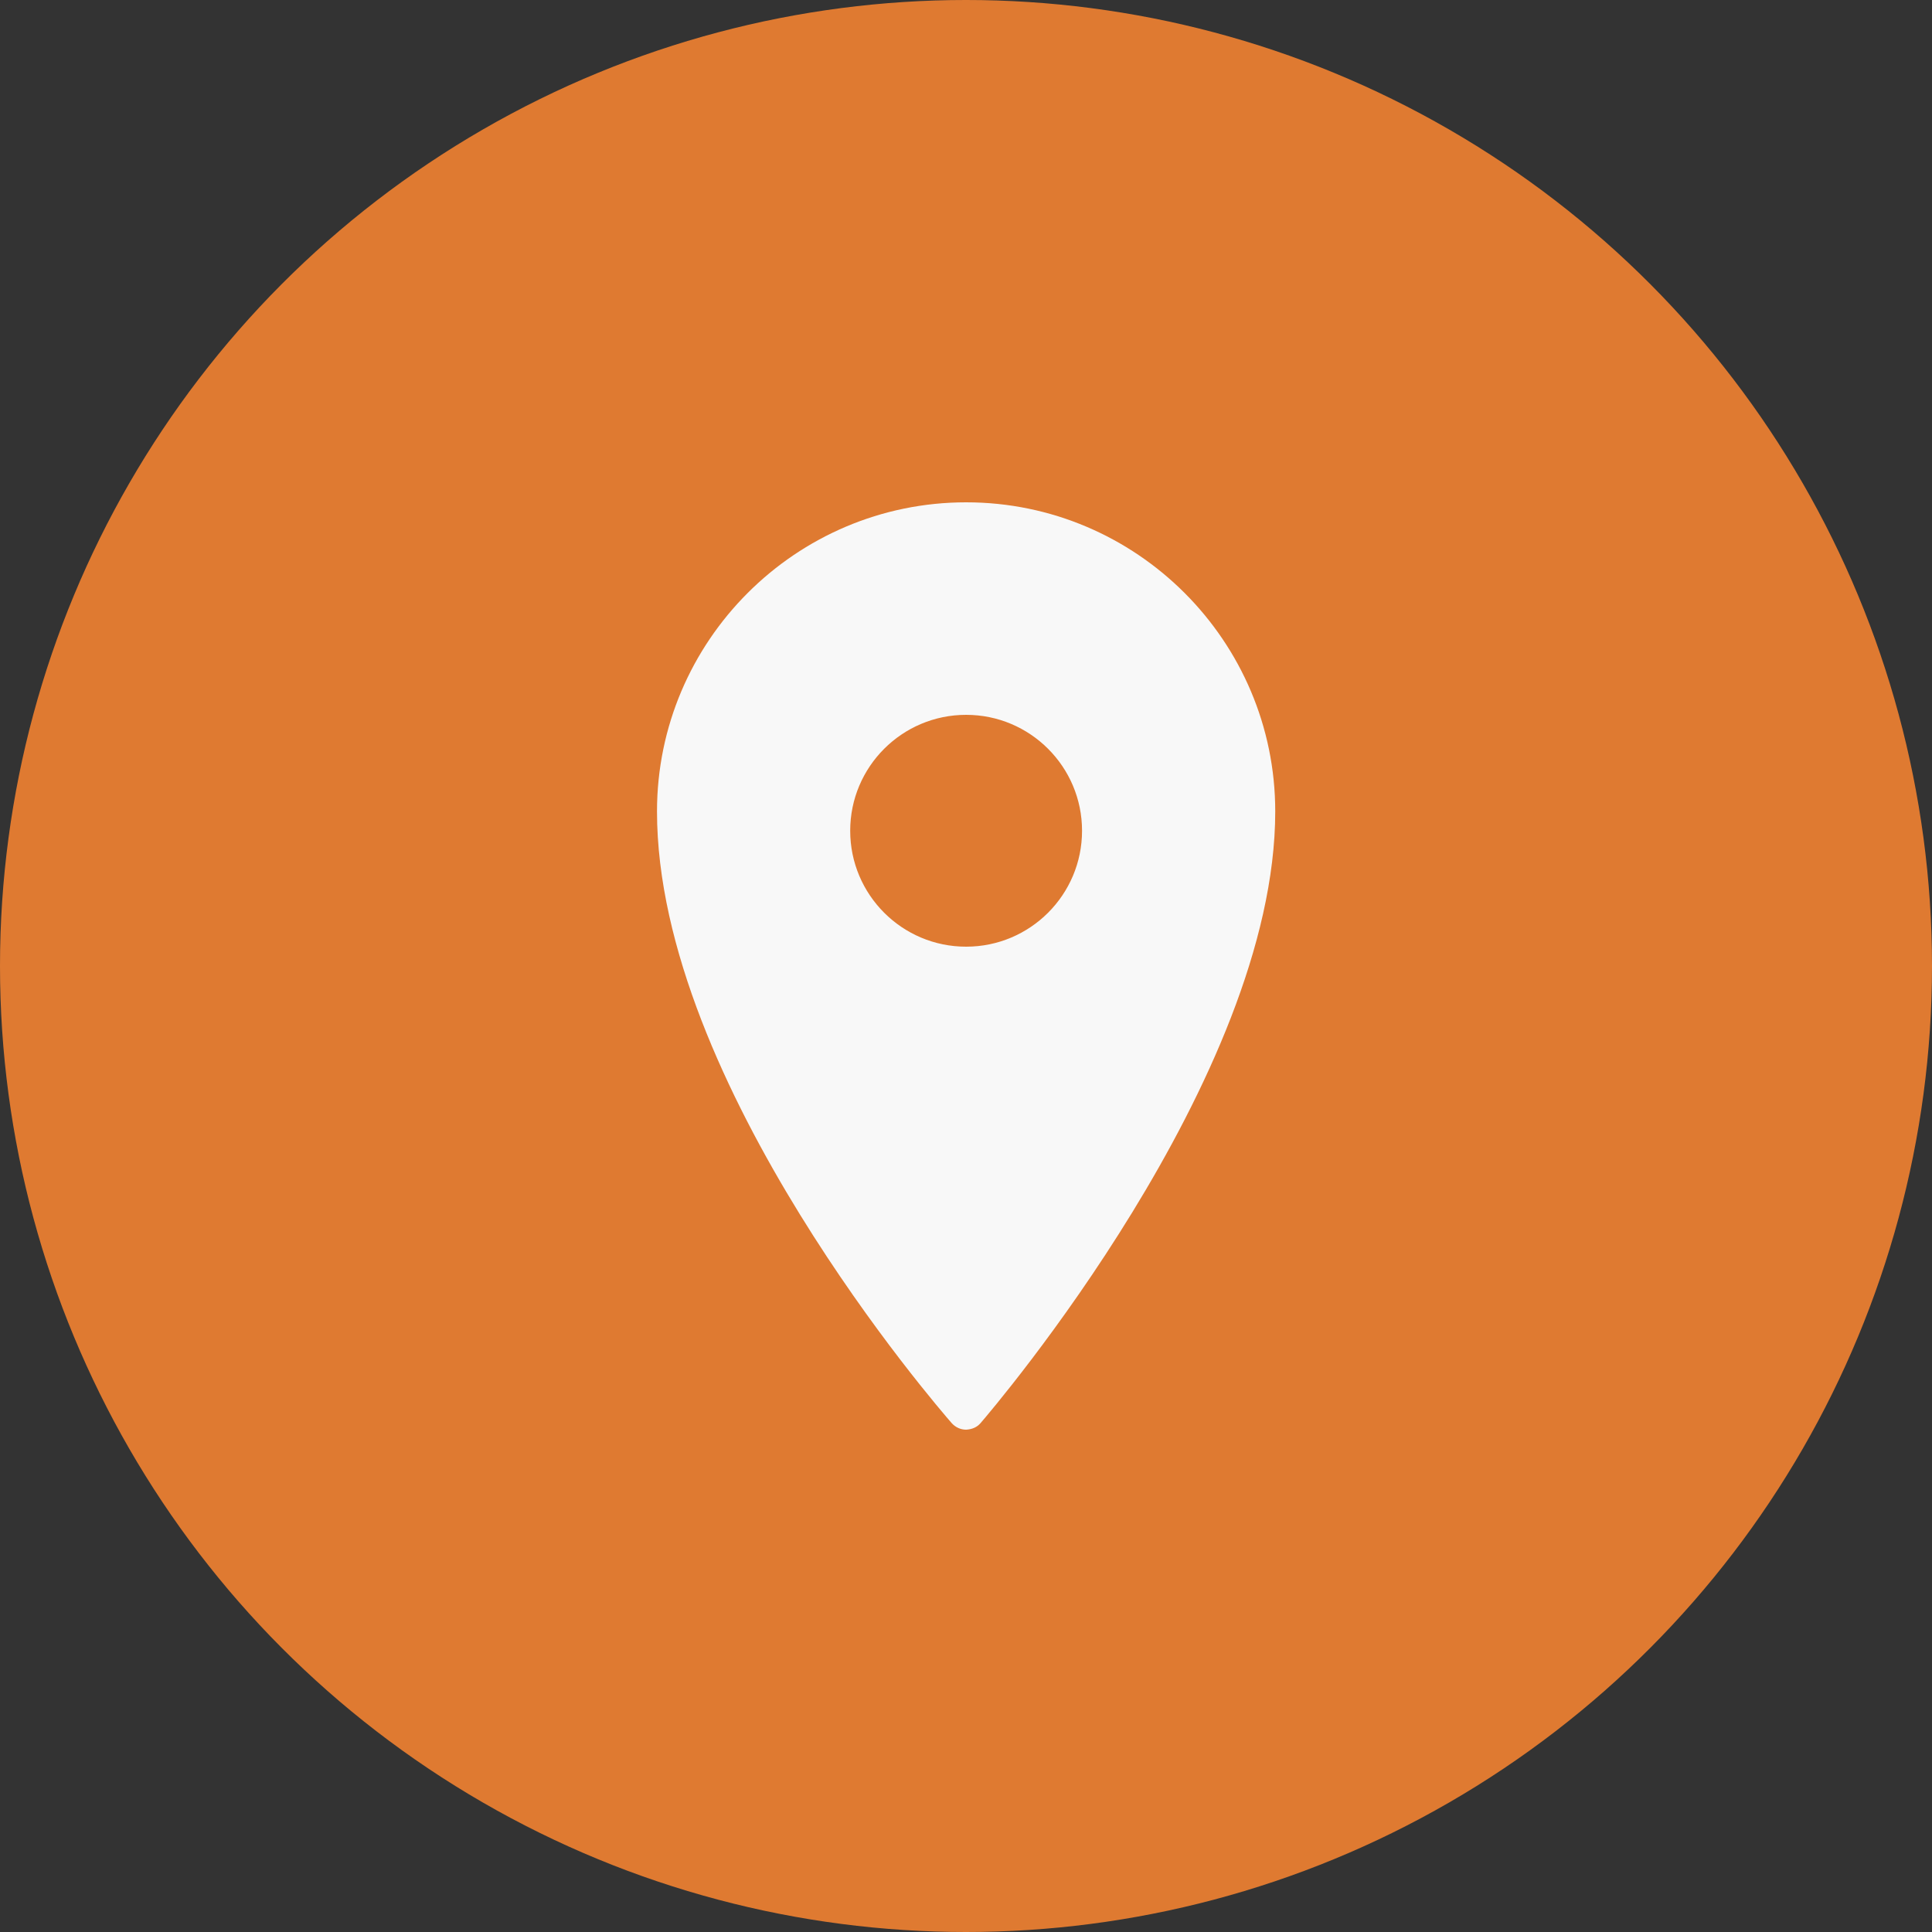 <?xml version="1.0" encoding="UTF-8"?> <svg xmlns="http://www.w3.org/2000/svg" width="16" height="16" viewBox="0 0 16 16" fill="none"><rect x="0" y="0" width="16" height="16" fill="#333333" stroke="none"/> <circle cx="8" cy="8" r="8" fill="#DF7A31"></circle> <path d="M8.001 4.16C6.59 4.16 5.441 5.309 5.441 6.72C5.441 8.978 7.782 11.671 7.881 11.785C7.912 11.82 7.955 11.84 8.001 11.84C8.051 11.837 8.091 11.82 8.121 11.785C8.221 11.669 10.561 8.93 10.561 6.72C10.561 5.309 9.413 4.16 8.001 4.16ZM8.001 5.92C8.531 5.92 8.961 6.35 8.961 6.88C8.961 7.41 8.531 7.84 8.001 7.84C7.471 7.84 7.041 7.41 7.041 6.88C7.041 6.35 7.471 5.92 8.001 5.92Z" fill="#F8F8F8"></path> </svg> 
